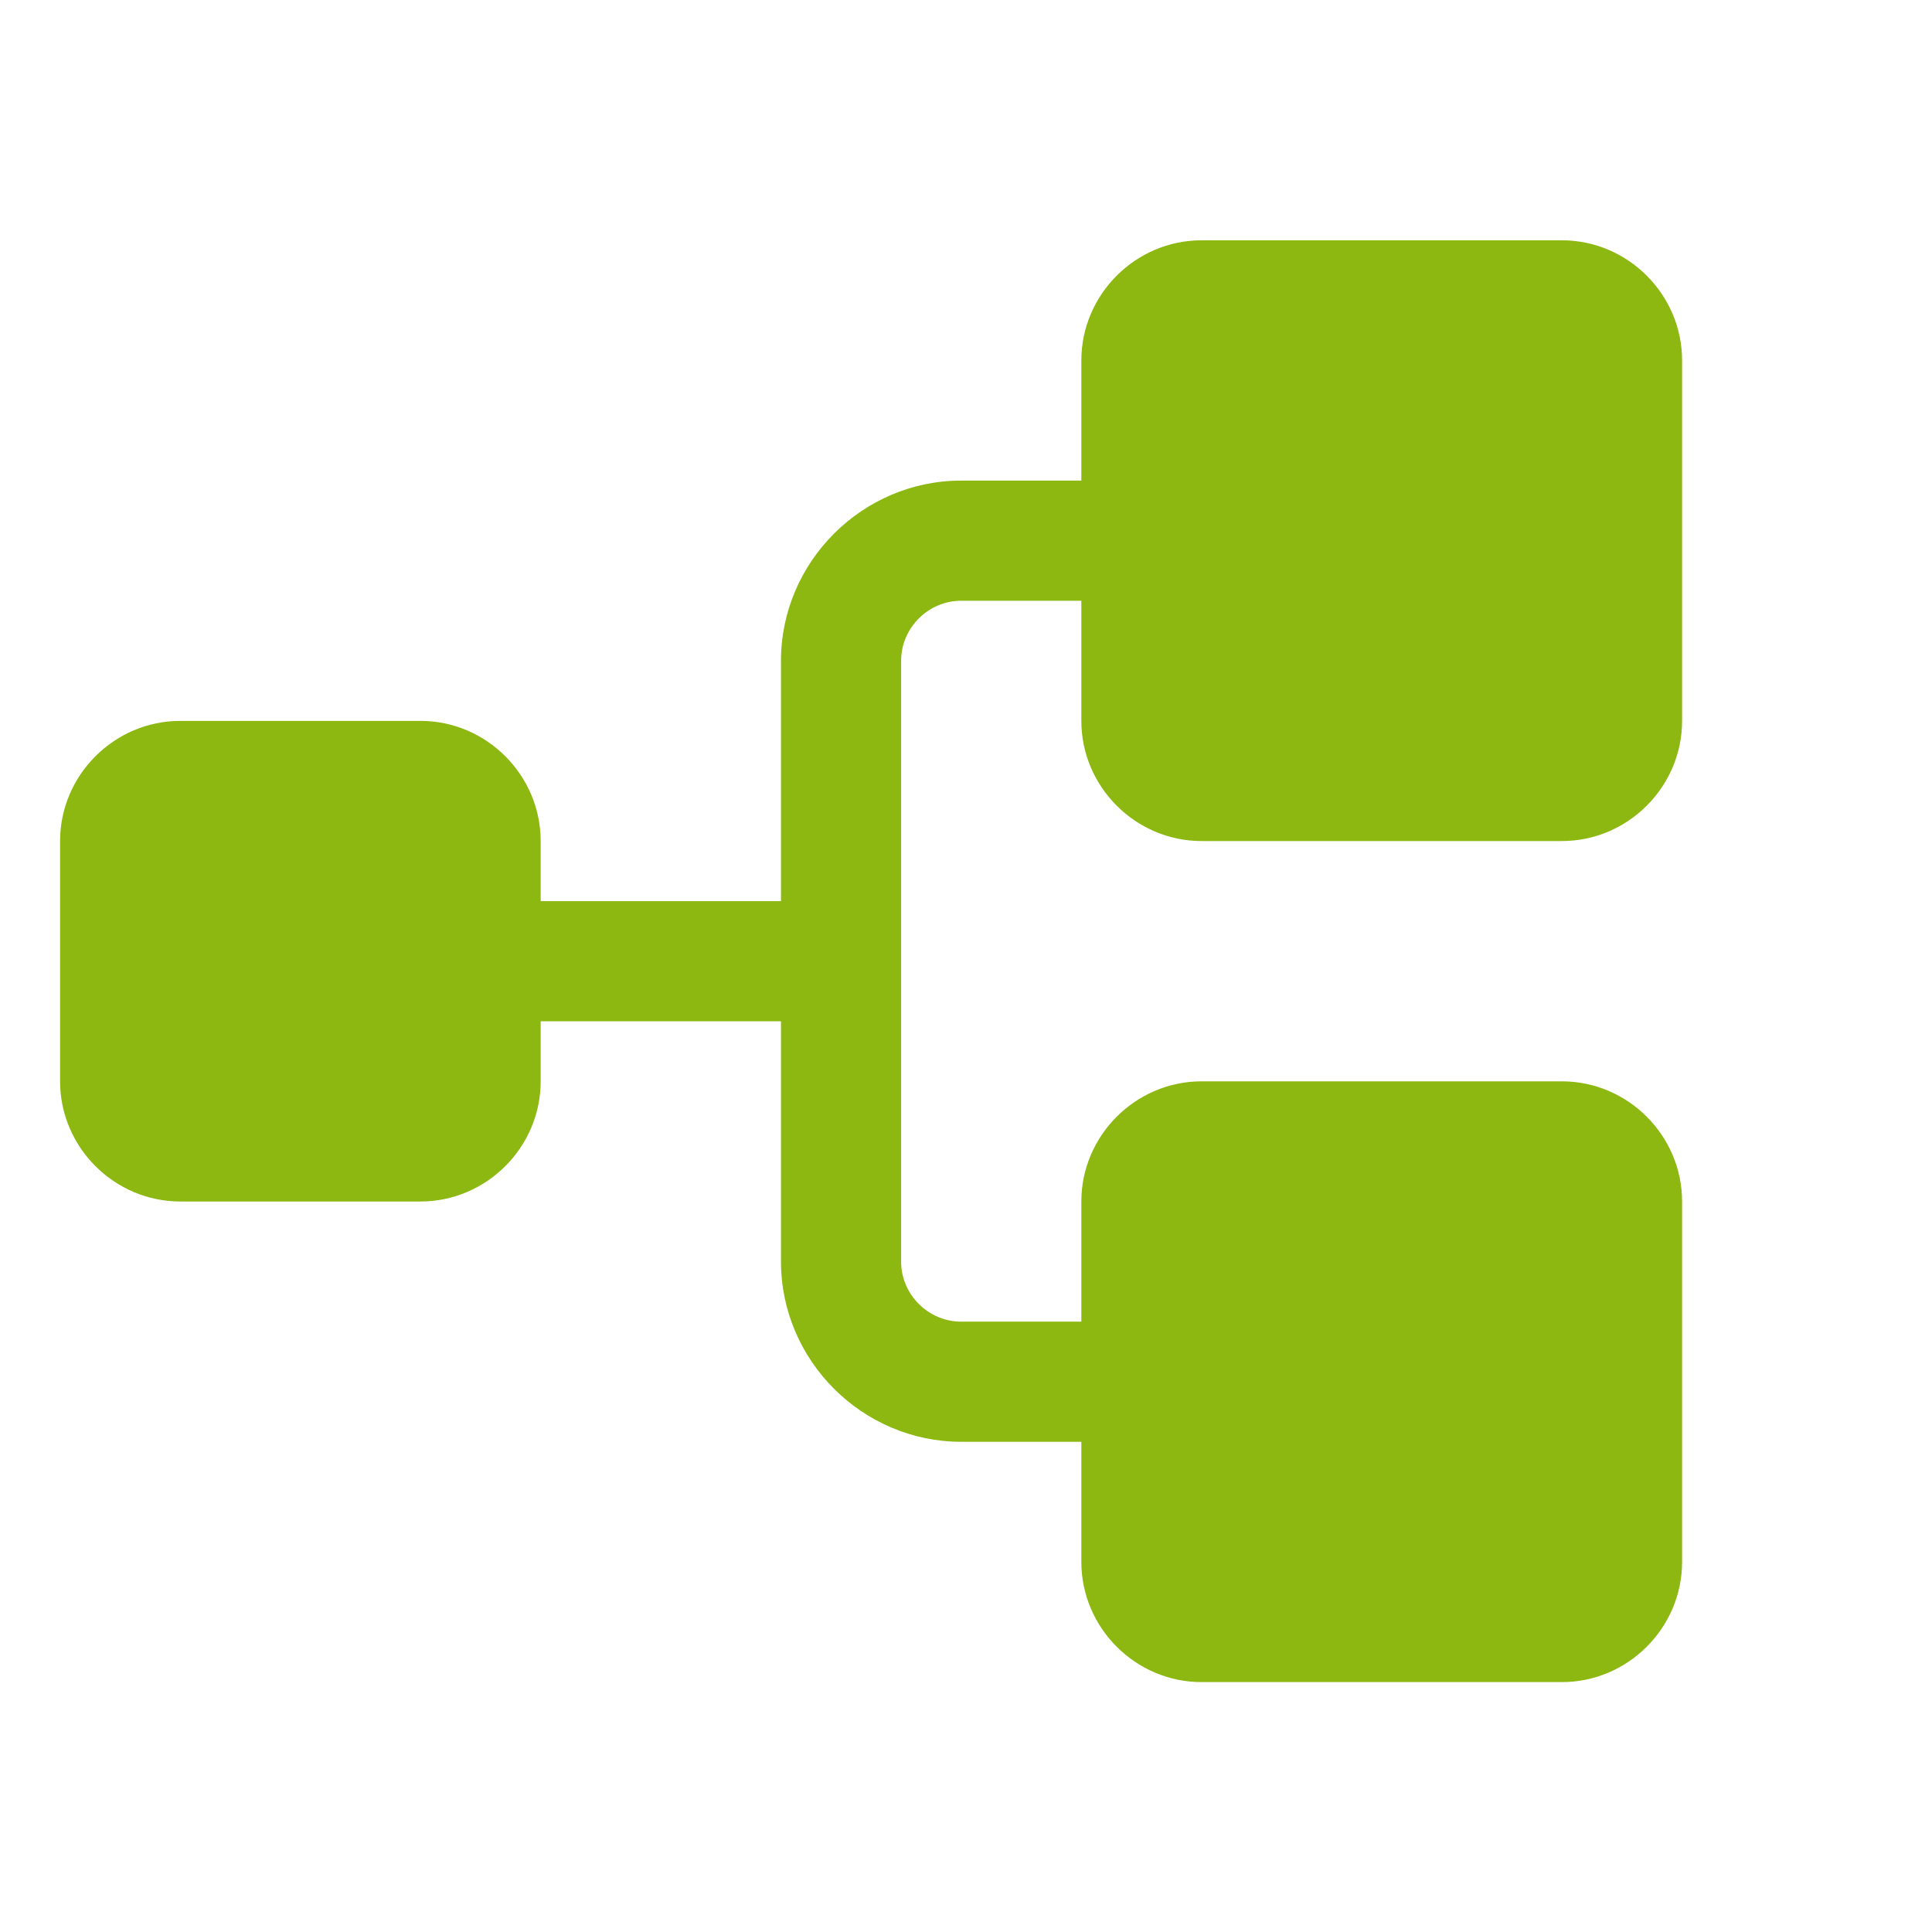 <svg xmlns="http://www.w3.org/2000/svg" xml:space="preserve" style="fill-rule:evenodd;clip-rule:evenodd;stroke-linejoin:round;stroke-miterlimit:2" viewBox="0 0 134 134">
  <path d="M75 50v-8.333h-8.333c-2.286 0-4.167 1.881-4.167 4.166V87.5c0 2.286 1.881 4.167 4.167 4.167H75v-8.334C75 78.762 78.762 75 83.333 75h25c4.572 0 8.334 3.762 8.334 8.333v25c0 4.572-3.762 8.334-8.334 8.334h-25c-4.571 0-8.333-3.762-8.333-8.334V100h-8.333c-6.858 0-12.5-5.643-12.5-12.5V70.833H37.5V75c0 4.572-3.762 8.333-8.333 8.333H12.5c-4.572 0-8.333-3.761-8.333-8.333V58.333C4.167 53.762 7.928 50 12.5 50h16.667c4.571 0 8.333 3.762 8.333 8.333V62.5h16.667V45.833c0-6.857 5.642-12.5 12.5-12.5H75V25c0-4.572 3.762-8.333 8.333-8.333h25c4.572 0 8.334 3.761 8.334 8.333v25c0 4.572-3.762 8.333-8.334 8.333h-25C78.762 58.333 75 54.572 75 50Z" style="fill:#8cb811;fill-rule:nonzero"/>
</svg>
